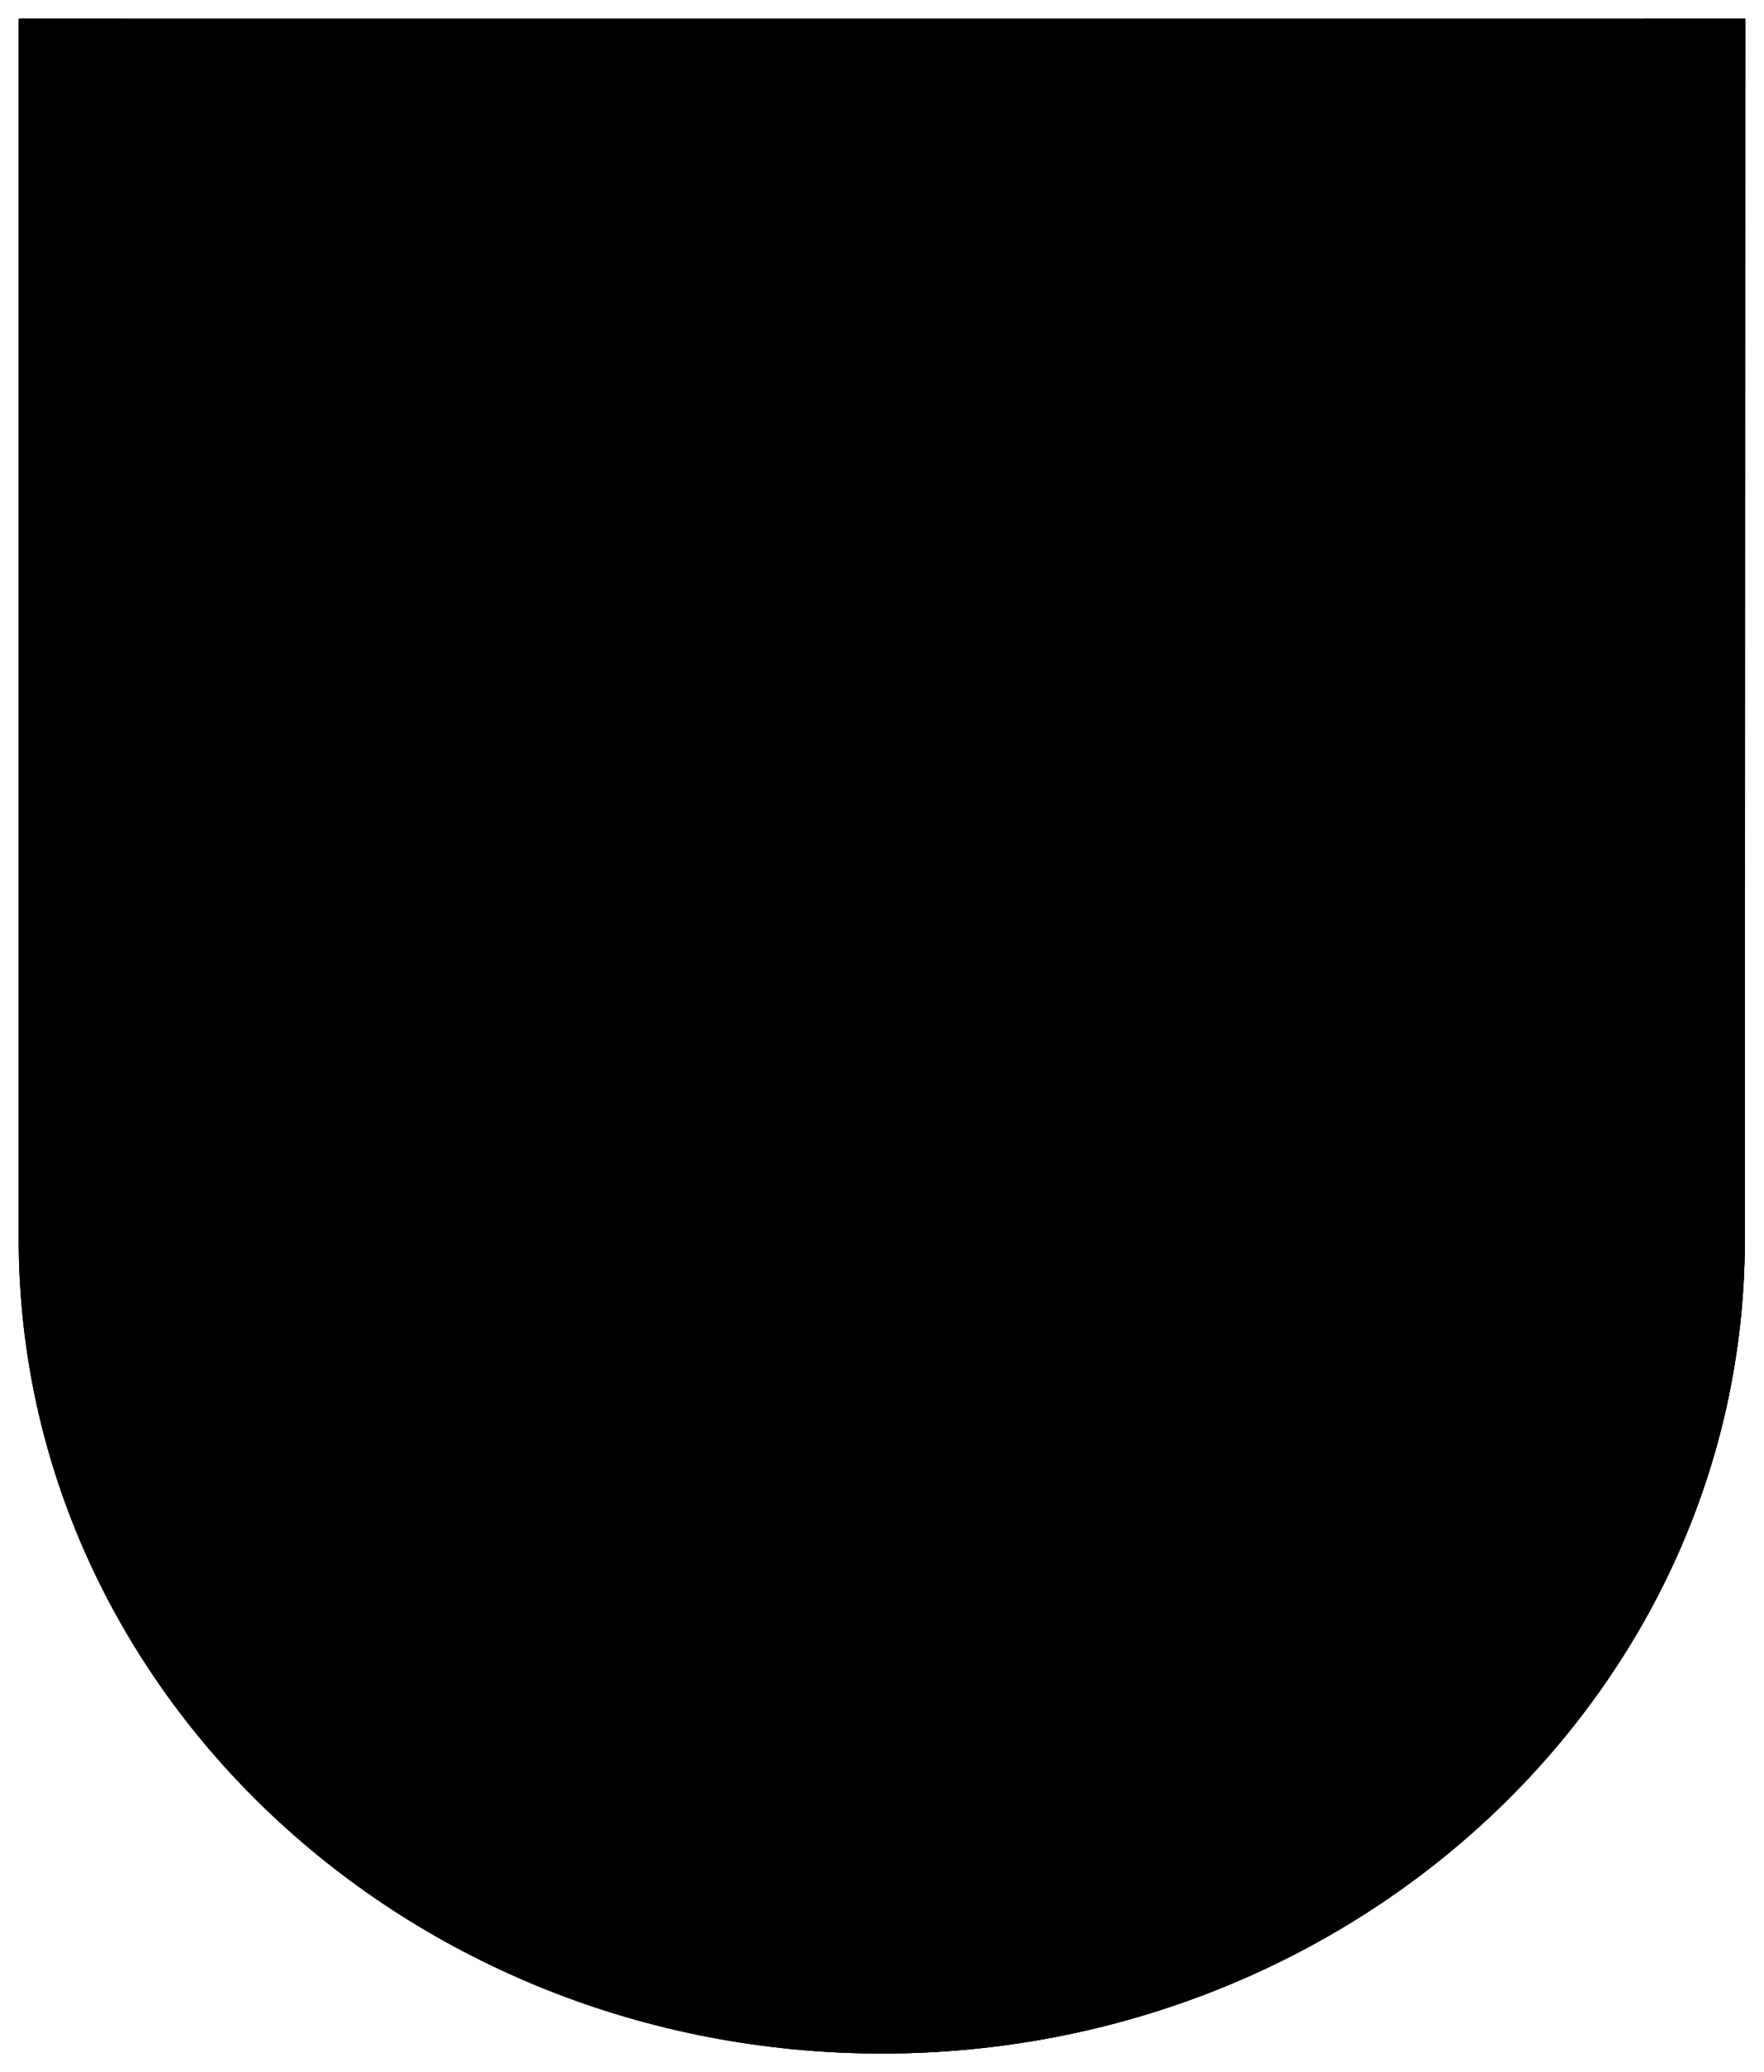 <?xml version="1.0" encoding="utf-8"?>
<!-- Generator: Adobe Illustrator 28.1.0, SVG Export Plug-In . SVG Version: 6.00 Build 0)  -->
<svg xmlns="http://www.w3.org/2000/svg" xmlns:xlink="http://www.w3.org/1999/xlink" version="1.1" id="Ebene_3" x="0px" y="0px" viewBox="0 0 377.3 443.3" style="enable-background:new 0 0 377.3 443.3;" xml:space="preserve">

<path class="st0" d="M373.3,4H4v261.7l0,0c0.4,95.9,82.9,173.6,184.6,173.6s184.3-77.7,184.6-173.6h0L373.3,4L373.3,4z"/>
<path class="st1" d="M188.6,439.3c0.1,0,0.2,0,0.3,0C188.8,439.3,188.7,439.3,188.6,439.3L188.6,439.3L188.6,439.3z"/>
<path class="st1" d="M351.9,4c-44,76.9-128.7,243.1-162.7,435.3c101.5-0.3,183.6-77.9,184-173.6h0V4H351.9L351.9,4z"/>
<path class="st1" d="M189.2,439.3L189.2,439.3c-0.1,0-0.2,0-0.3,0C189,439.3,189.1,439.3,189.2,439.3L189.2,439.3z"/>
<path class="st1" d="M4.6,4v261.7h0C5,361.5,87.1,439,188.6,439.3C154.6,247.1,69.9,80.9,25.9,4L4.6,4L4.6,4z"/>
<path class="st2" d="M373.3,4H4v261.7l0,0c0.4,95.9,82.9,173.6,184.6,173.6s184.3-77.7,184.6-173.6h0L373.3,4L373.3,4z"/>
</svg>
